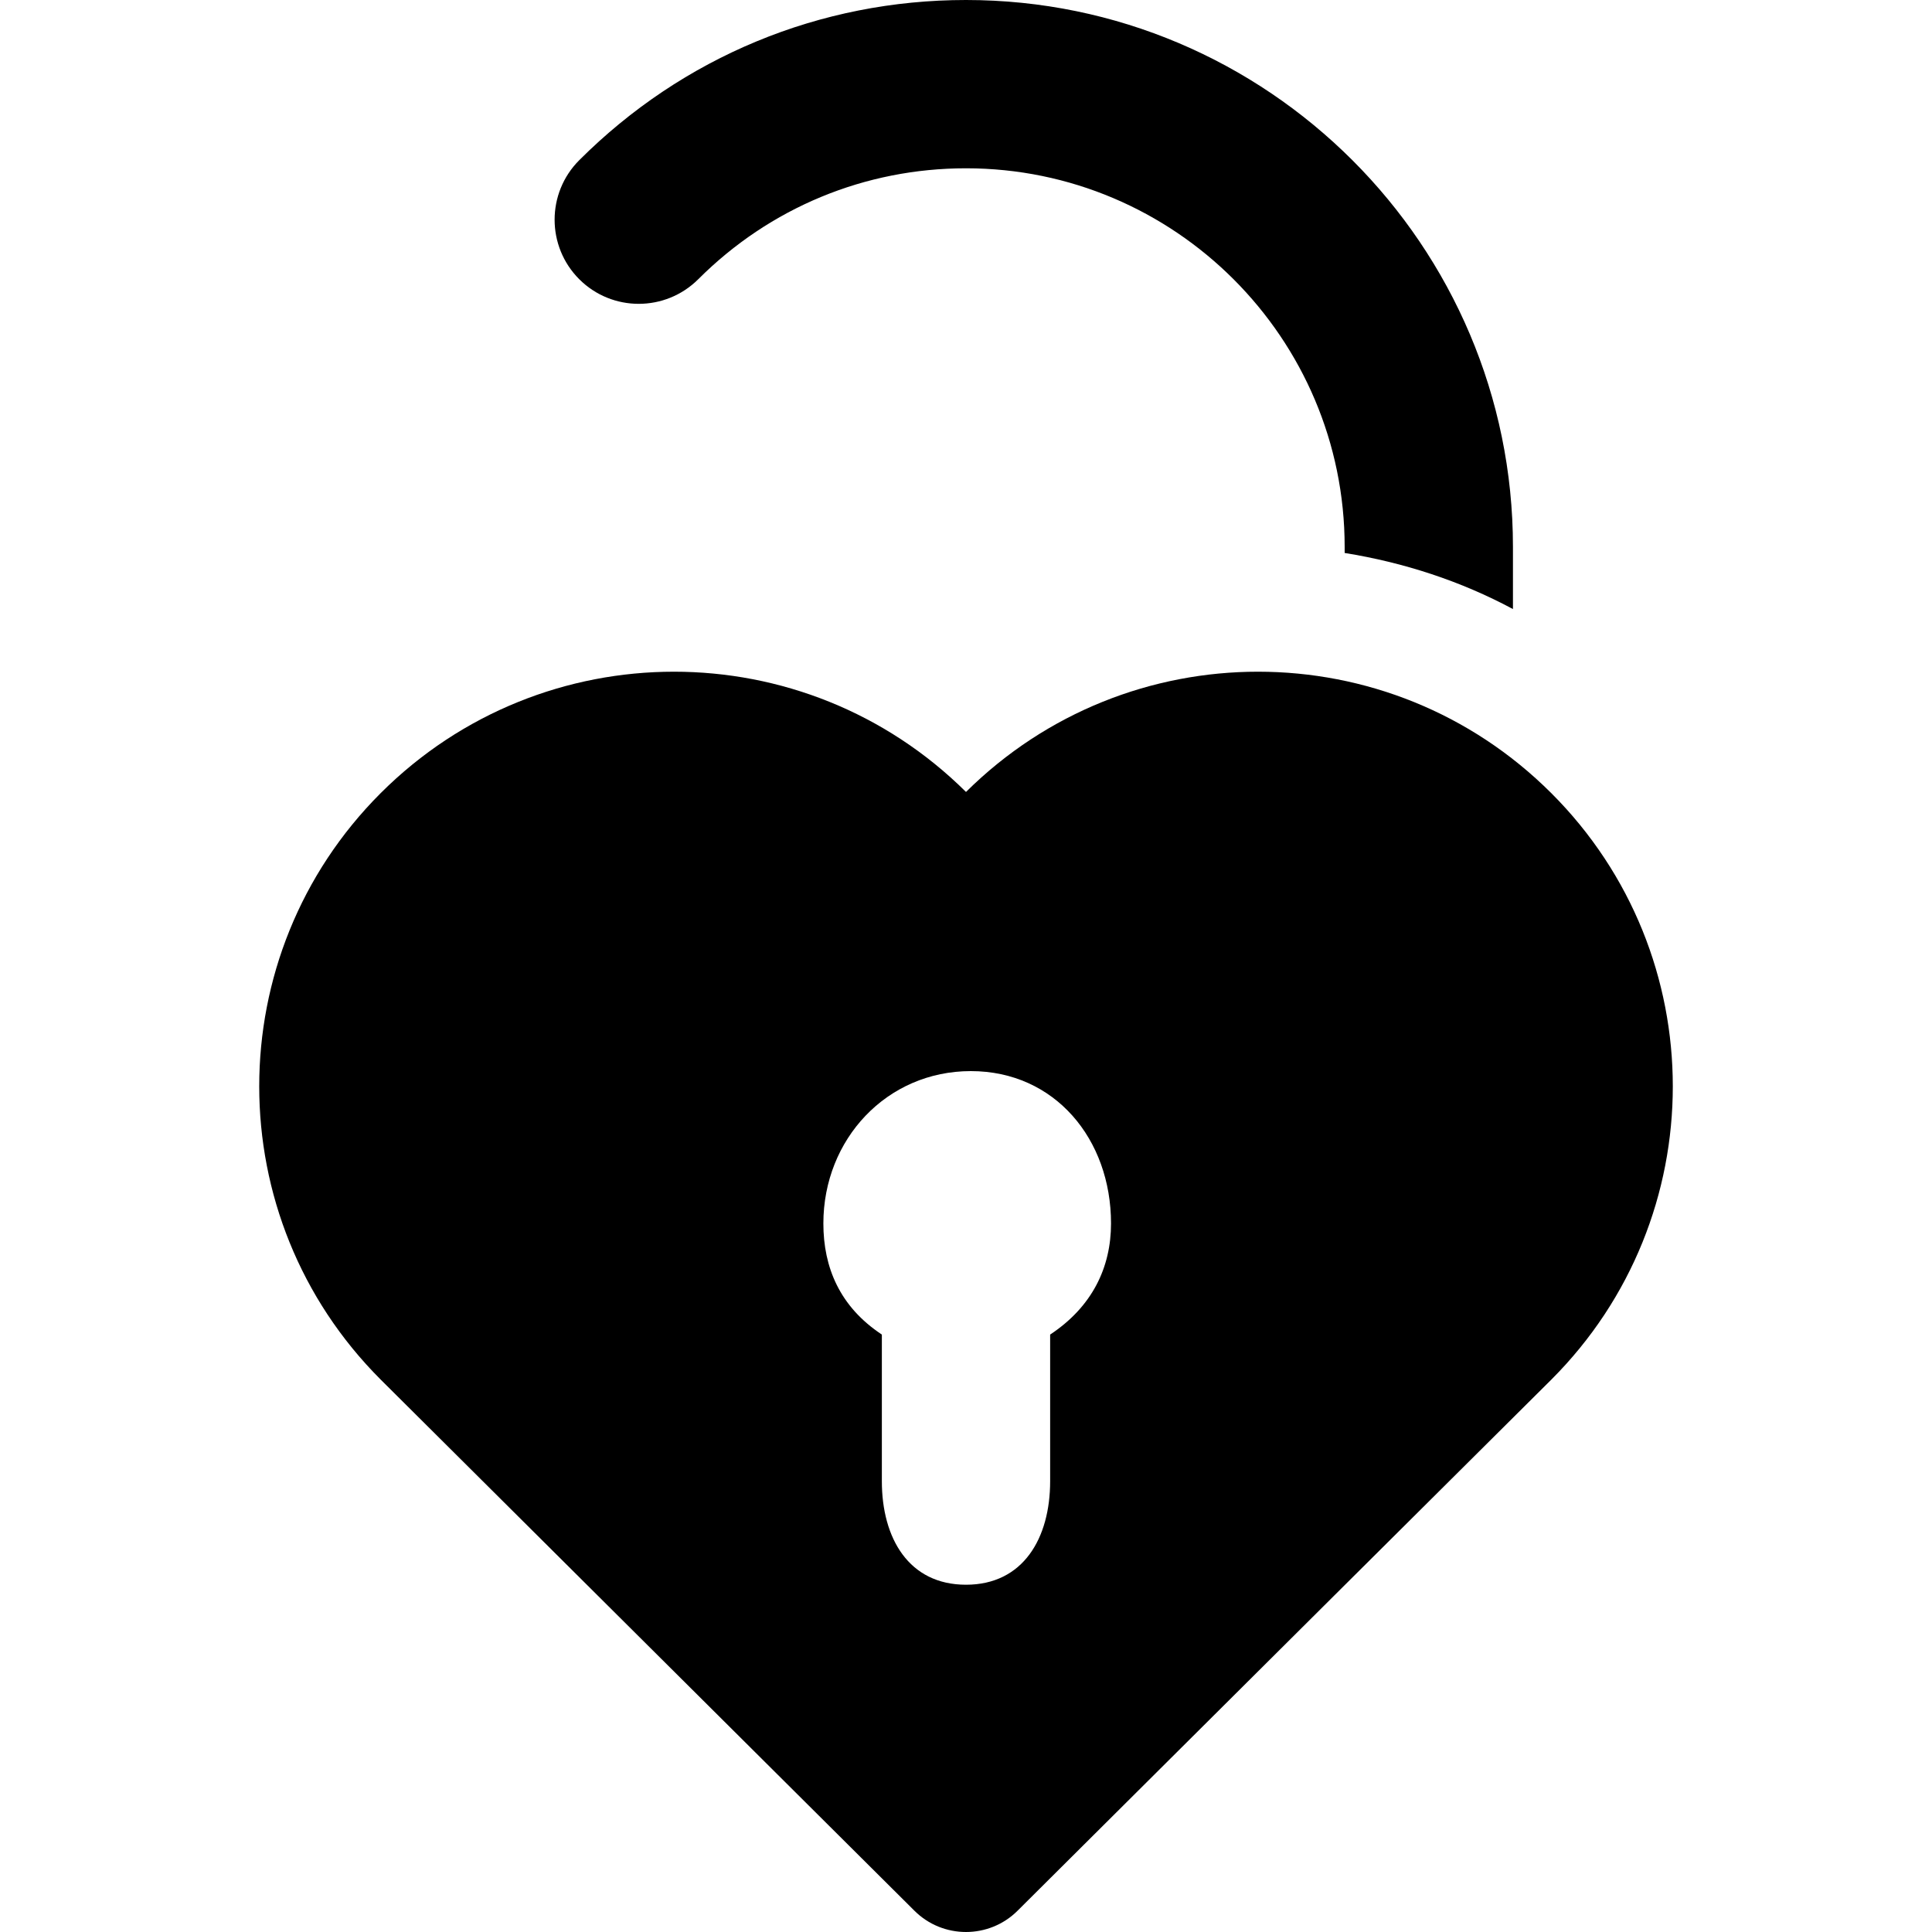 <?xml version="1.0" encoding="iso-8859-1"?>
<!-- Uploaded to: SVG Repo, www.svgrepo.com, Generator: SVG Repo Mixer Tools -->
<!DOCTYPE svg PUBLIC "-//W3C//DTD SVG 1.1//EN" "http://www.w3.org/Graphics/SVG/1.1/DTD/svg11.dtd">
<svg fill="#000000" version="1.1" id="Capa_1" xmlns="http://www.w3.org/2000/svg" xmlns:xlink="http://www.w3.org/1999/xlink" 
	 width="800px" height="800px" viewBox="0 0 45.92 45.92" xml:space="preserve"
	>
<g>
	<g>
		<path d="M16.596,6.637C18.296,4.937,20.557,4,22.96,4c4.963,0,9,4.037,9,9v0.143c1.404,0.226,2.756,0.666,4,1.333V13
			c0-7.168-5.832-13-13-13c-3.472,0-6.736,1.353-9.192,3.807c-0.781,0.781-0.781,2.048-0.001,2.829
			C14.548,7.417,15.814,7.416,16.596,6.637z"/>
		<path d="M36.871,18.851c-1.927-1.924-4.447-2.886-6.97-2.886c-2.51,0-5.021,0.954-6.941,2.858
			c-1.921-1.905-4.431-2.858-6.941-2.858c-2.522,0-5.045,0.962-6.971,2.886c-3.849,3.848-3.849,10.09,0,13.939
			c0.19,0.187,9.322,9.276,12.685,12.623c0.338,0.338,0.783,0.507,1.227,0.507c0.443,0,0.889-0.169,1.227-0.507
			c3.363-3.347,12.496-12.438,12.686-12.623C40.722,28.941,40.722,22.698,36.871,18.851z M24.96,31.72v3.484
			c0,1.358-0.641,2.462-2,2.462c-1.359,0-2-1.104-2-2.462V31.72c-1-0.661-1.39-1.596-1.39-2.641c0-2,1.505-3.621,3.505-3.621
			s3.332,1.621,3.332,3.621C26.407,30.124,25.96,31.059,24.96,31.72z"/>
	</g>
</g>
</svg>